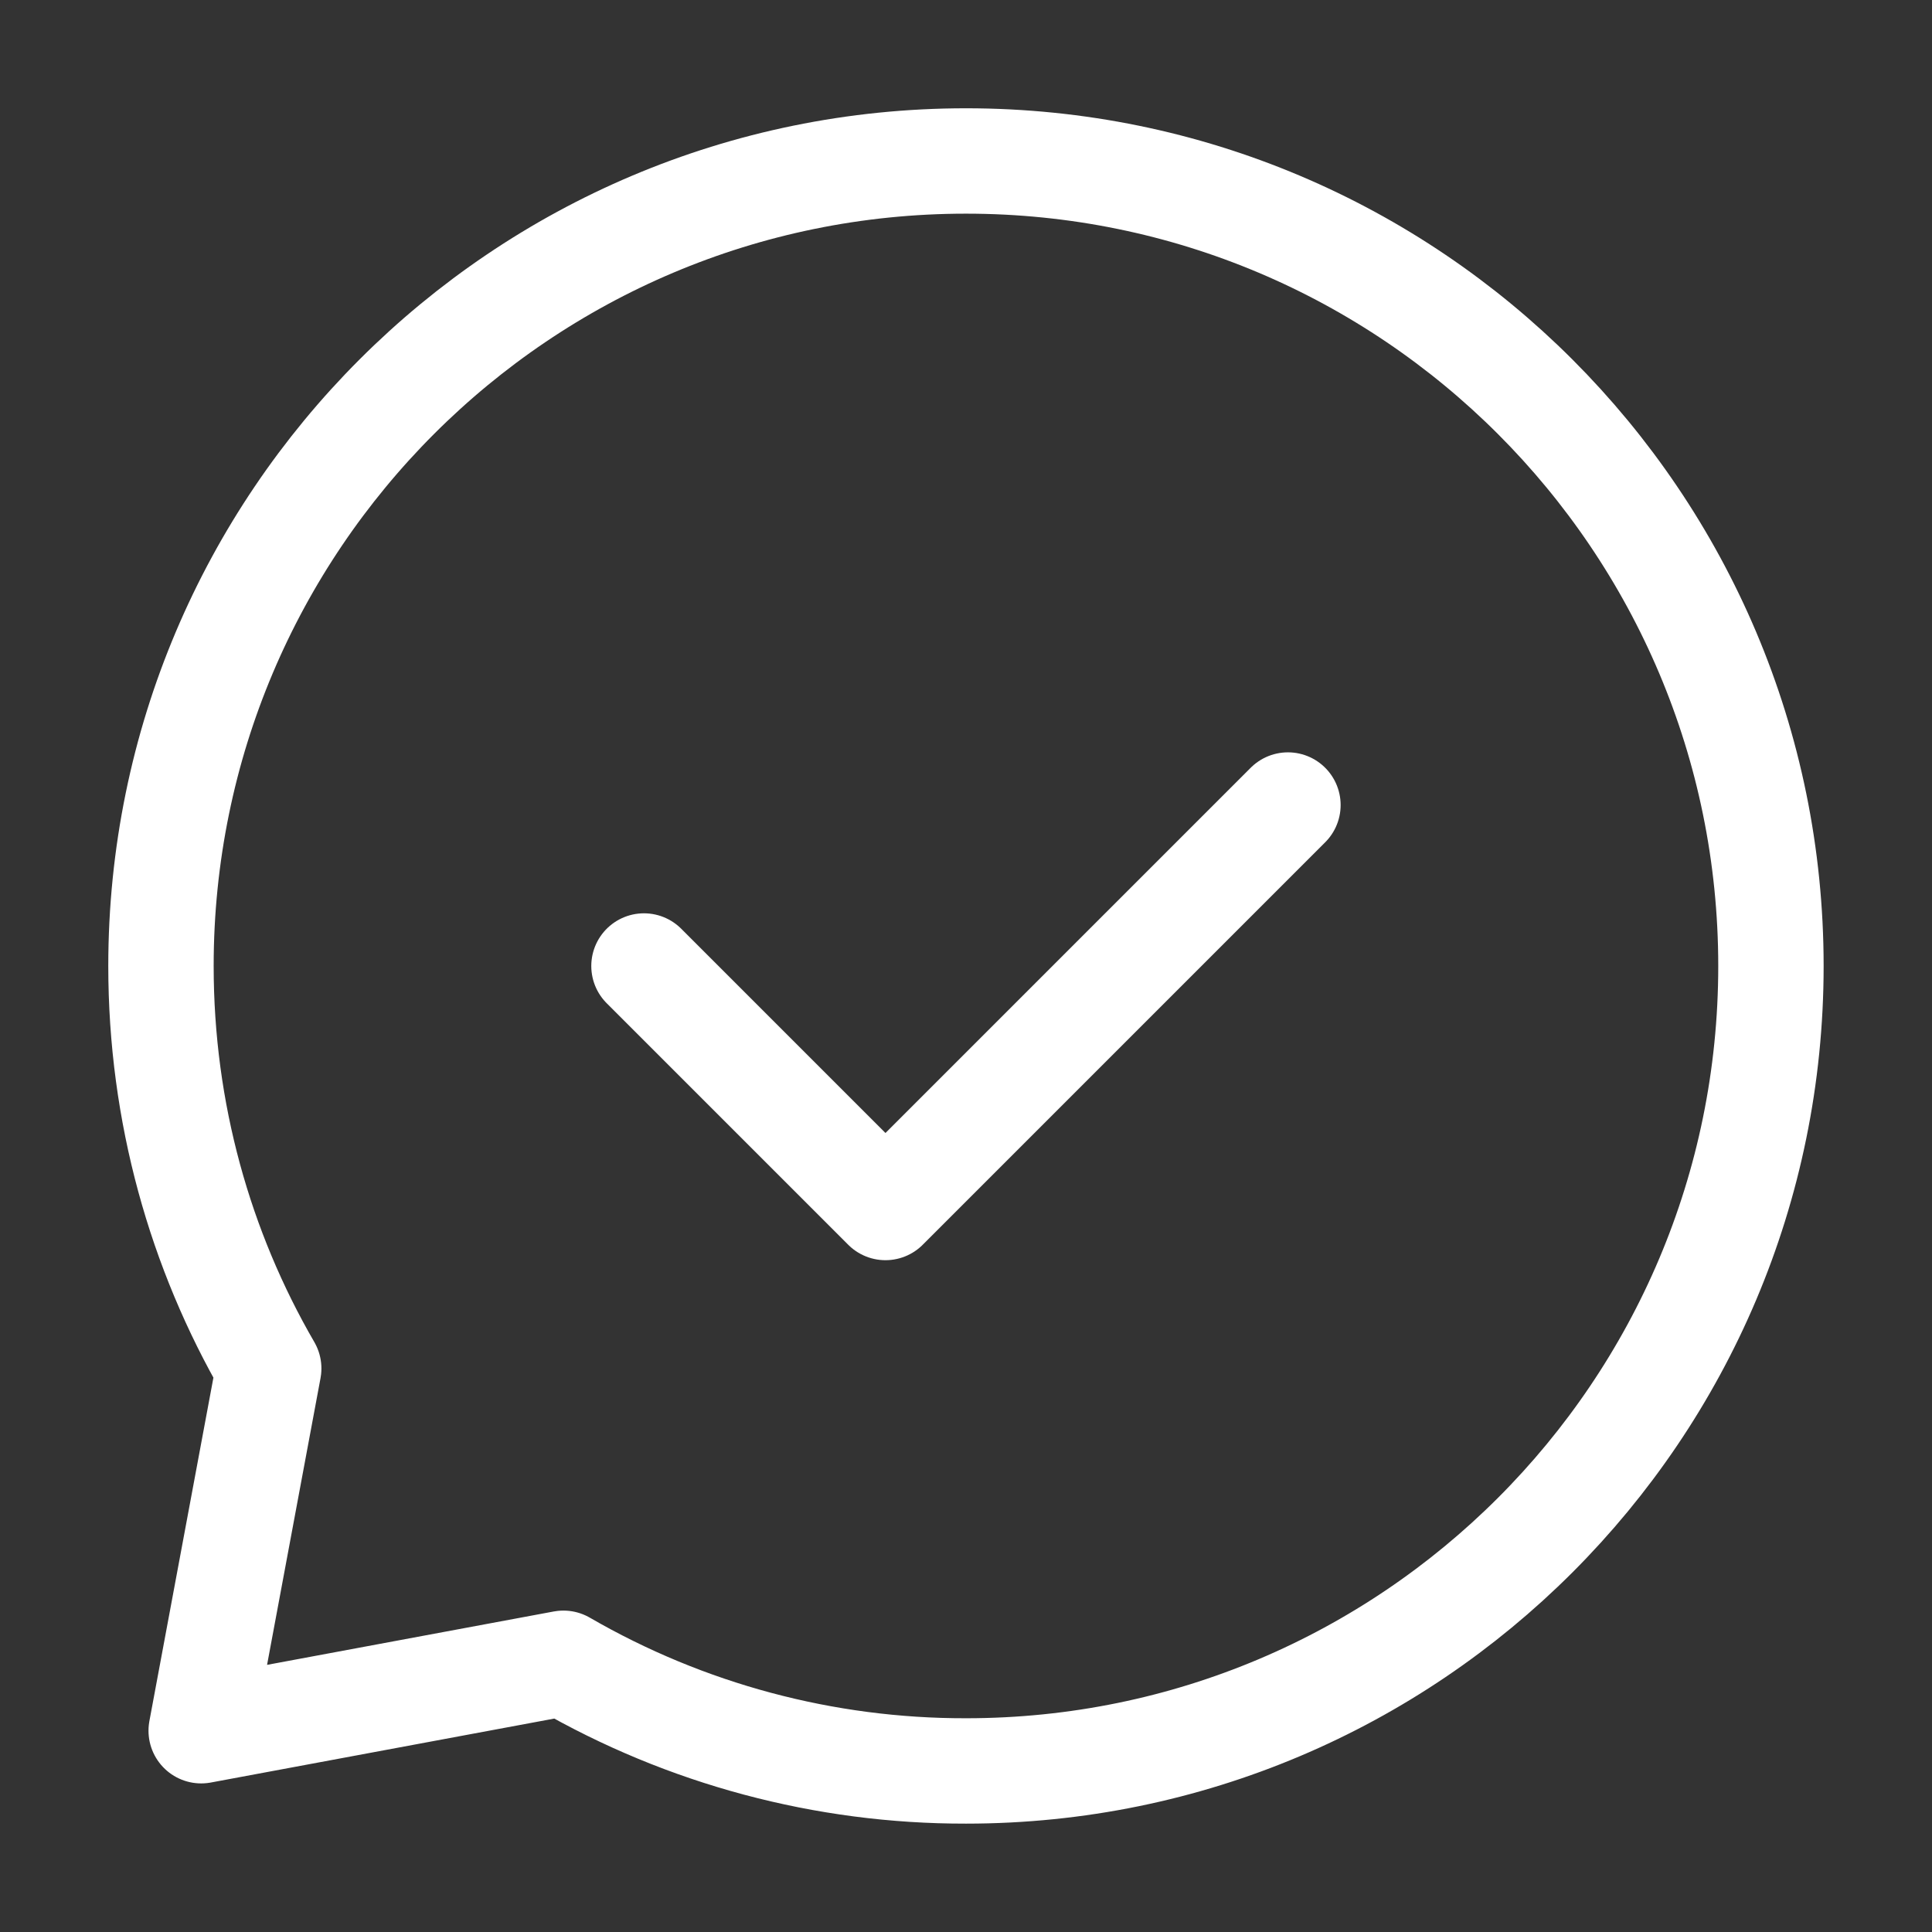<svg width="22" height="22" viewBox="0 0 22 22" fill="none" xmlns="http://www.w3.org/2000/svg">
<rect x="0" y="0" width="22" height="22" fill="#333333" stroke="none"/>
<path d="M7.333 11L10.083 13.75L14.666 9.167" stroke="white" stroke-width="1.2" stroke-linecap="round" stroke-linejoin="round"/>
<path d="M11 20.166C16.062 20.166 20.166 16.062 20.166 11C20.166 5.937 16.062 1.833 11 1.833C5.937 1.833 1.833 5.937 1.833 11C1.833 12.669 2.279 14.236 3.06 15.583L2.291 19.708L6.416 18.94C7.809 19.746 9.39 20.169 11 20.166Z" stroke="white" stroke-width="1.2" stroke-linecap="round" stroke-linejoin="round"/>
</svg>
